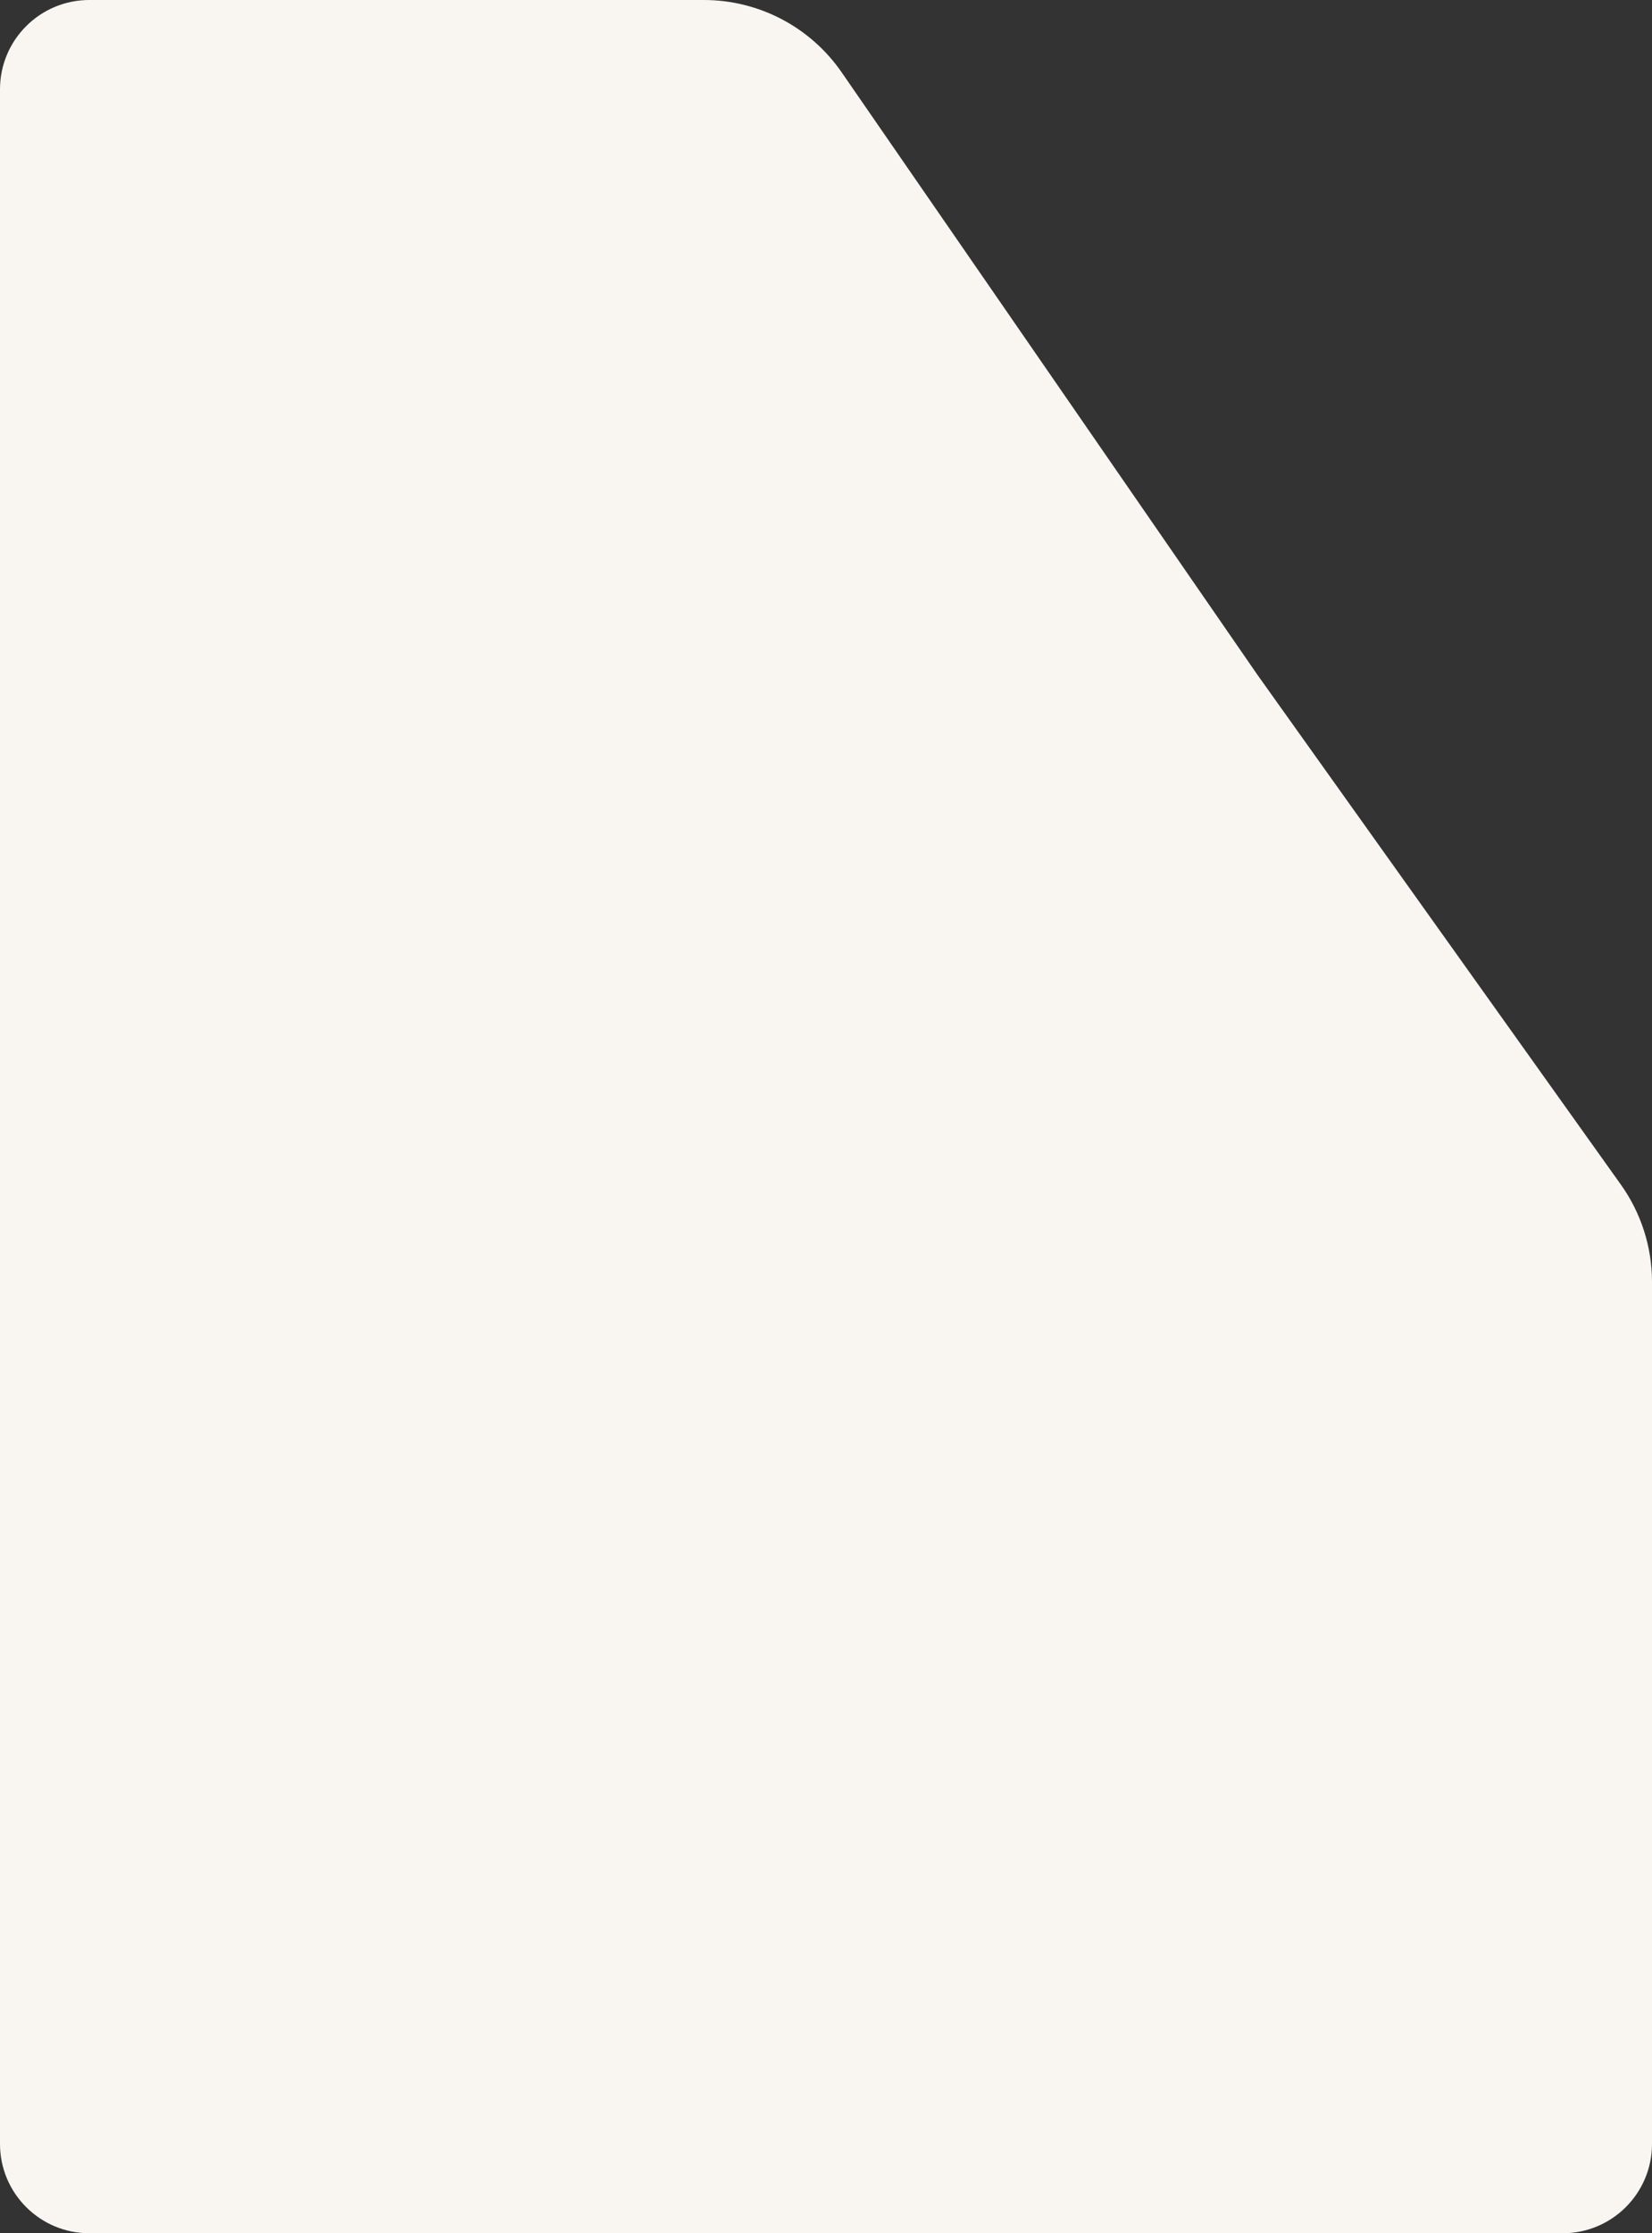 <?xml version="1.0" encoding="UTF-8"?> <svg xmlns="http://www.w3.org/2000/svg" width="296" height="400" viewBox="0 0 296 400" fill="none"><rect x="0" y="0" width="296" height="400" fill="#333333" stroke="none"/><path d="M0 16C0 7.163 7.163 0 16 0H126.117C135.975 0 145.205 4.843 150.805 12.956L225.395 121L290.425 212.183C294.051 217.267 296 223.357 296 229.602V384C296 392.837 288.837 400 280 400H16C7.163 400 0 392.837 0 384V16Z" fill="#F9F6F2"></path></svg> 
